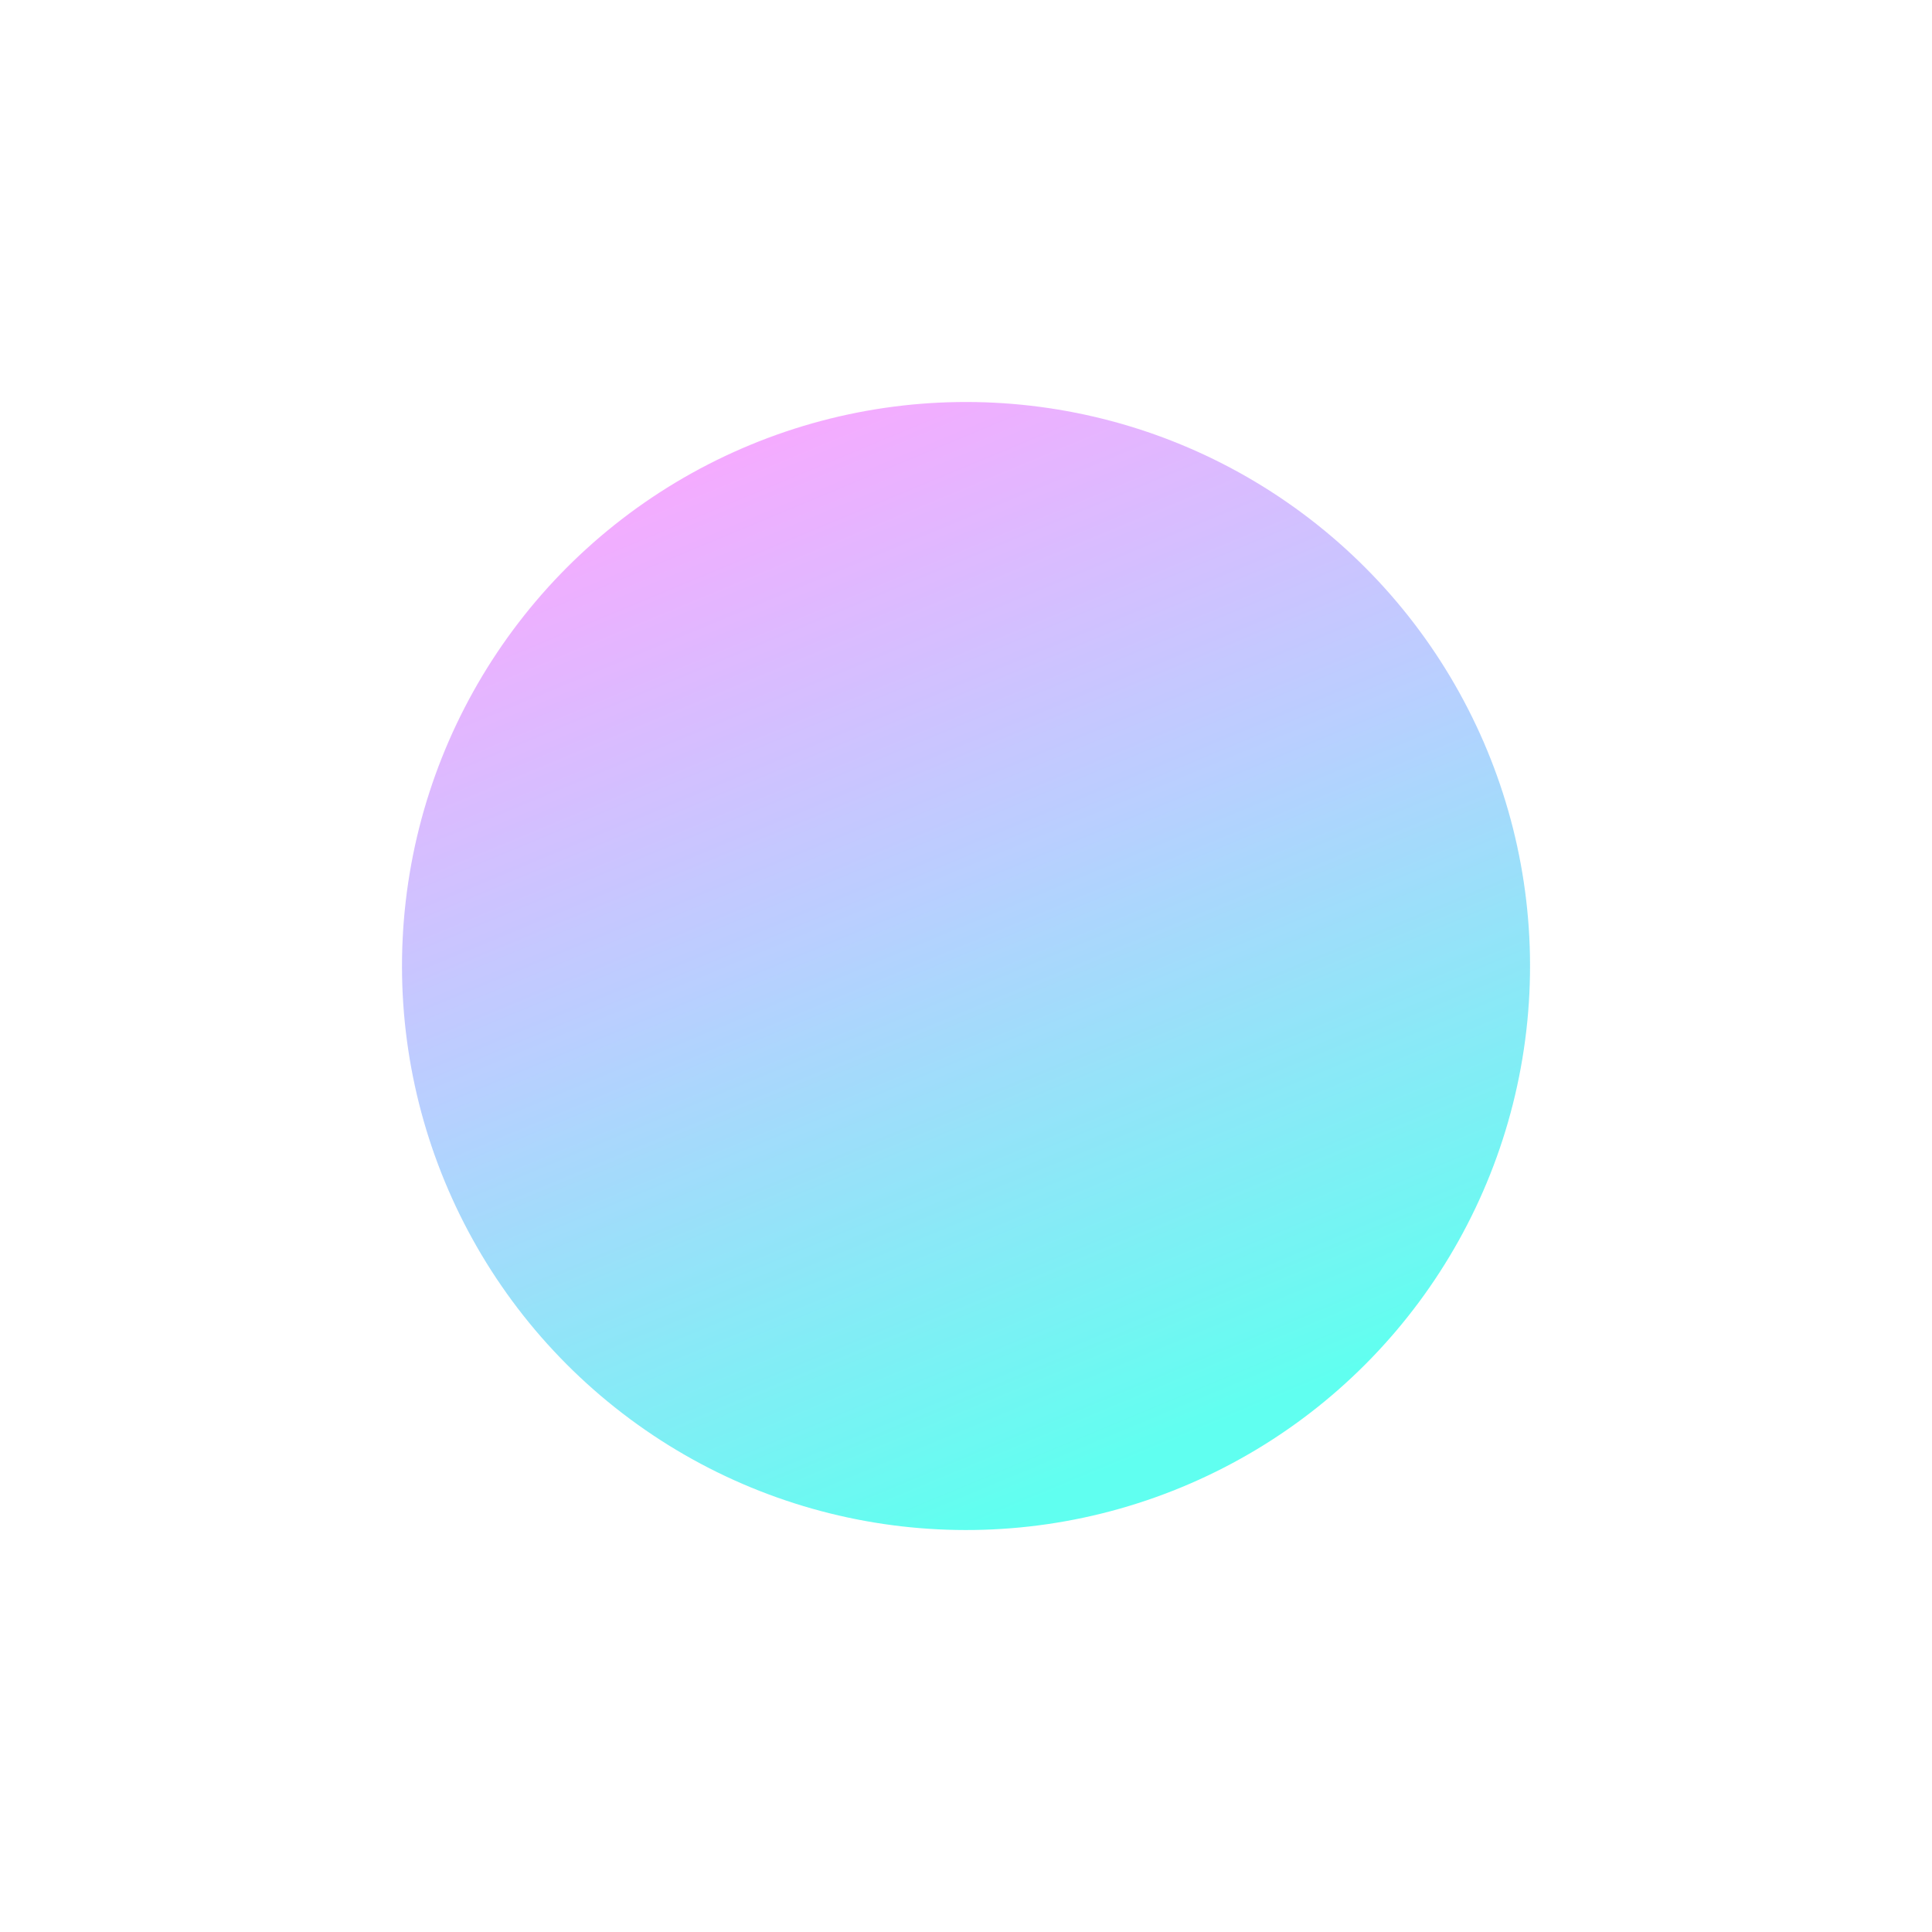 <?xml version="1.0" encoding="UTF-8"?> <svg xmlns="http://www.w3.org/2000/svg" width="1444" height="1444" viewBox="0 0 1444 1444" fill="none"> <g opacity="0.7" filter="url(#filter0_f_1_1254)"> <circle cx="722.015" cy="722.015" r="421.555" transform="rotate(-173.431 722.015 722.015)" fill="url(#paint0_linear_1_1254)"></circle> </g> <defs> <filter id="filter0_f_1_1254" x="0.42" y="0.42" width="1443.19" height="1443.19" filterUnits="userSpaceOnUse" color-interpolation-filters="sRGB"> <feFlood flood-opacity="0" result="BackgroundImageFix"></feFlood> <feBlend mode="normal" in="SourceGraphic" in2="BackgroundImageFix" result="shape"></feBlend> <feGaussianBlur stdDeviation="150" result="effect1_foregroundBlur_1_1254"></feGaussianBlur> </filter> <linearGradient id="paint0_linear_1_1254" x1="333.397" y1="493.884" x2="768.789" y2="1275.01" gradientUnits="userSpaceOnUse"> <stop stop-color="#1DFFE9"></stop> <stop offset="0.499" stop-color="#9ABBFF"></stop> <stop offset="0.95" stop-color="#FA82FF"></stop> </linearGradient> </defs> </svg> 